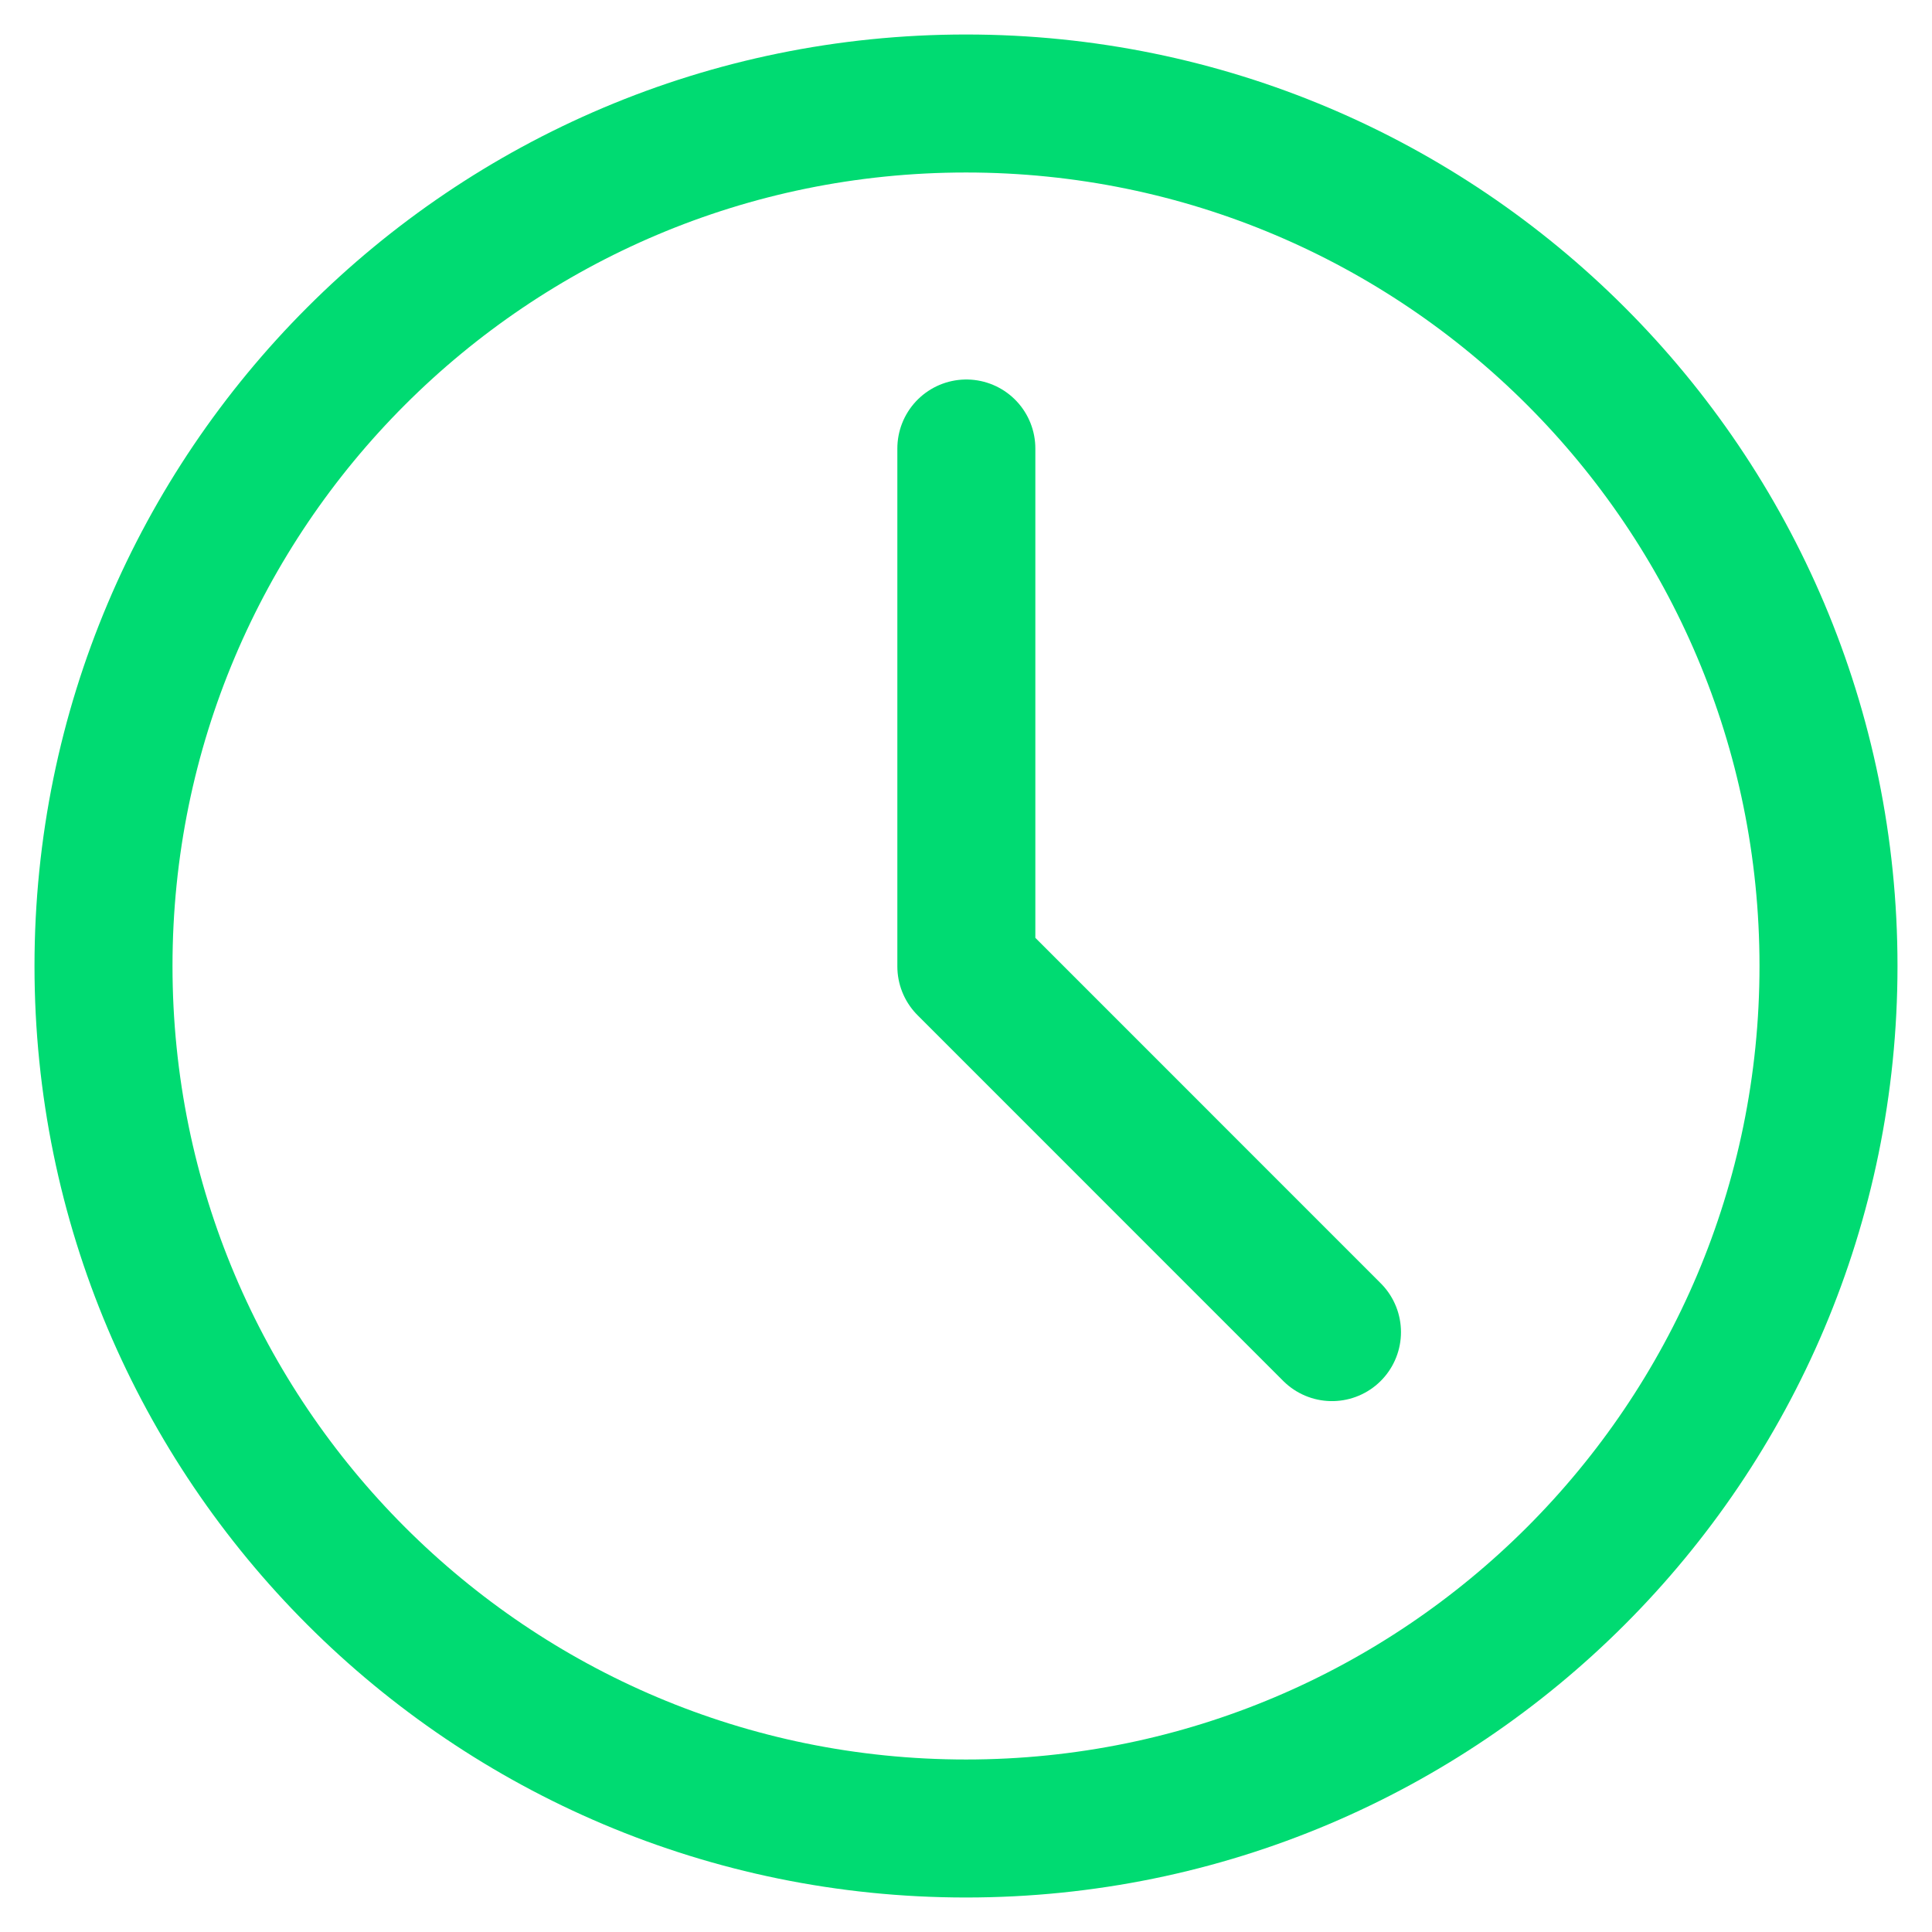 <svg width="28" height="28" viewBox="0 0 28 28" fill="none" xmlns="http://www.w3.org/2000/svg">
<path d="M14 26.5C20.904 26.5 26.5 20.904 26.5 14C26.5 7.096 20.904 1.5 14 1.5C7.096 1.5 1.5 7.096 1.5 14C1.5 20.904 7.096 26.5 14 26.5Z" stroke="#00DB72" stroke-width="2" stroke-linejoin="round"/>
<path d="M14.005 6.5V14.006L19.304 19.306" stroke="#00DB72" stroke-width="2" stroke-linecap="round" stroke-linejoin="round"/>
</svg>
